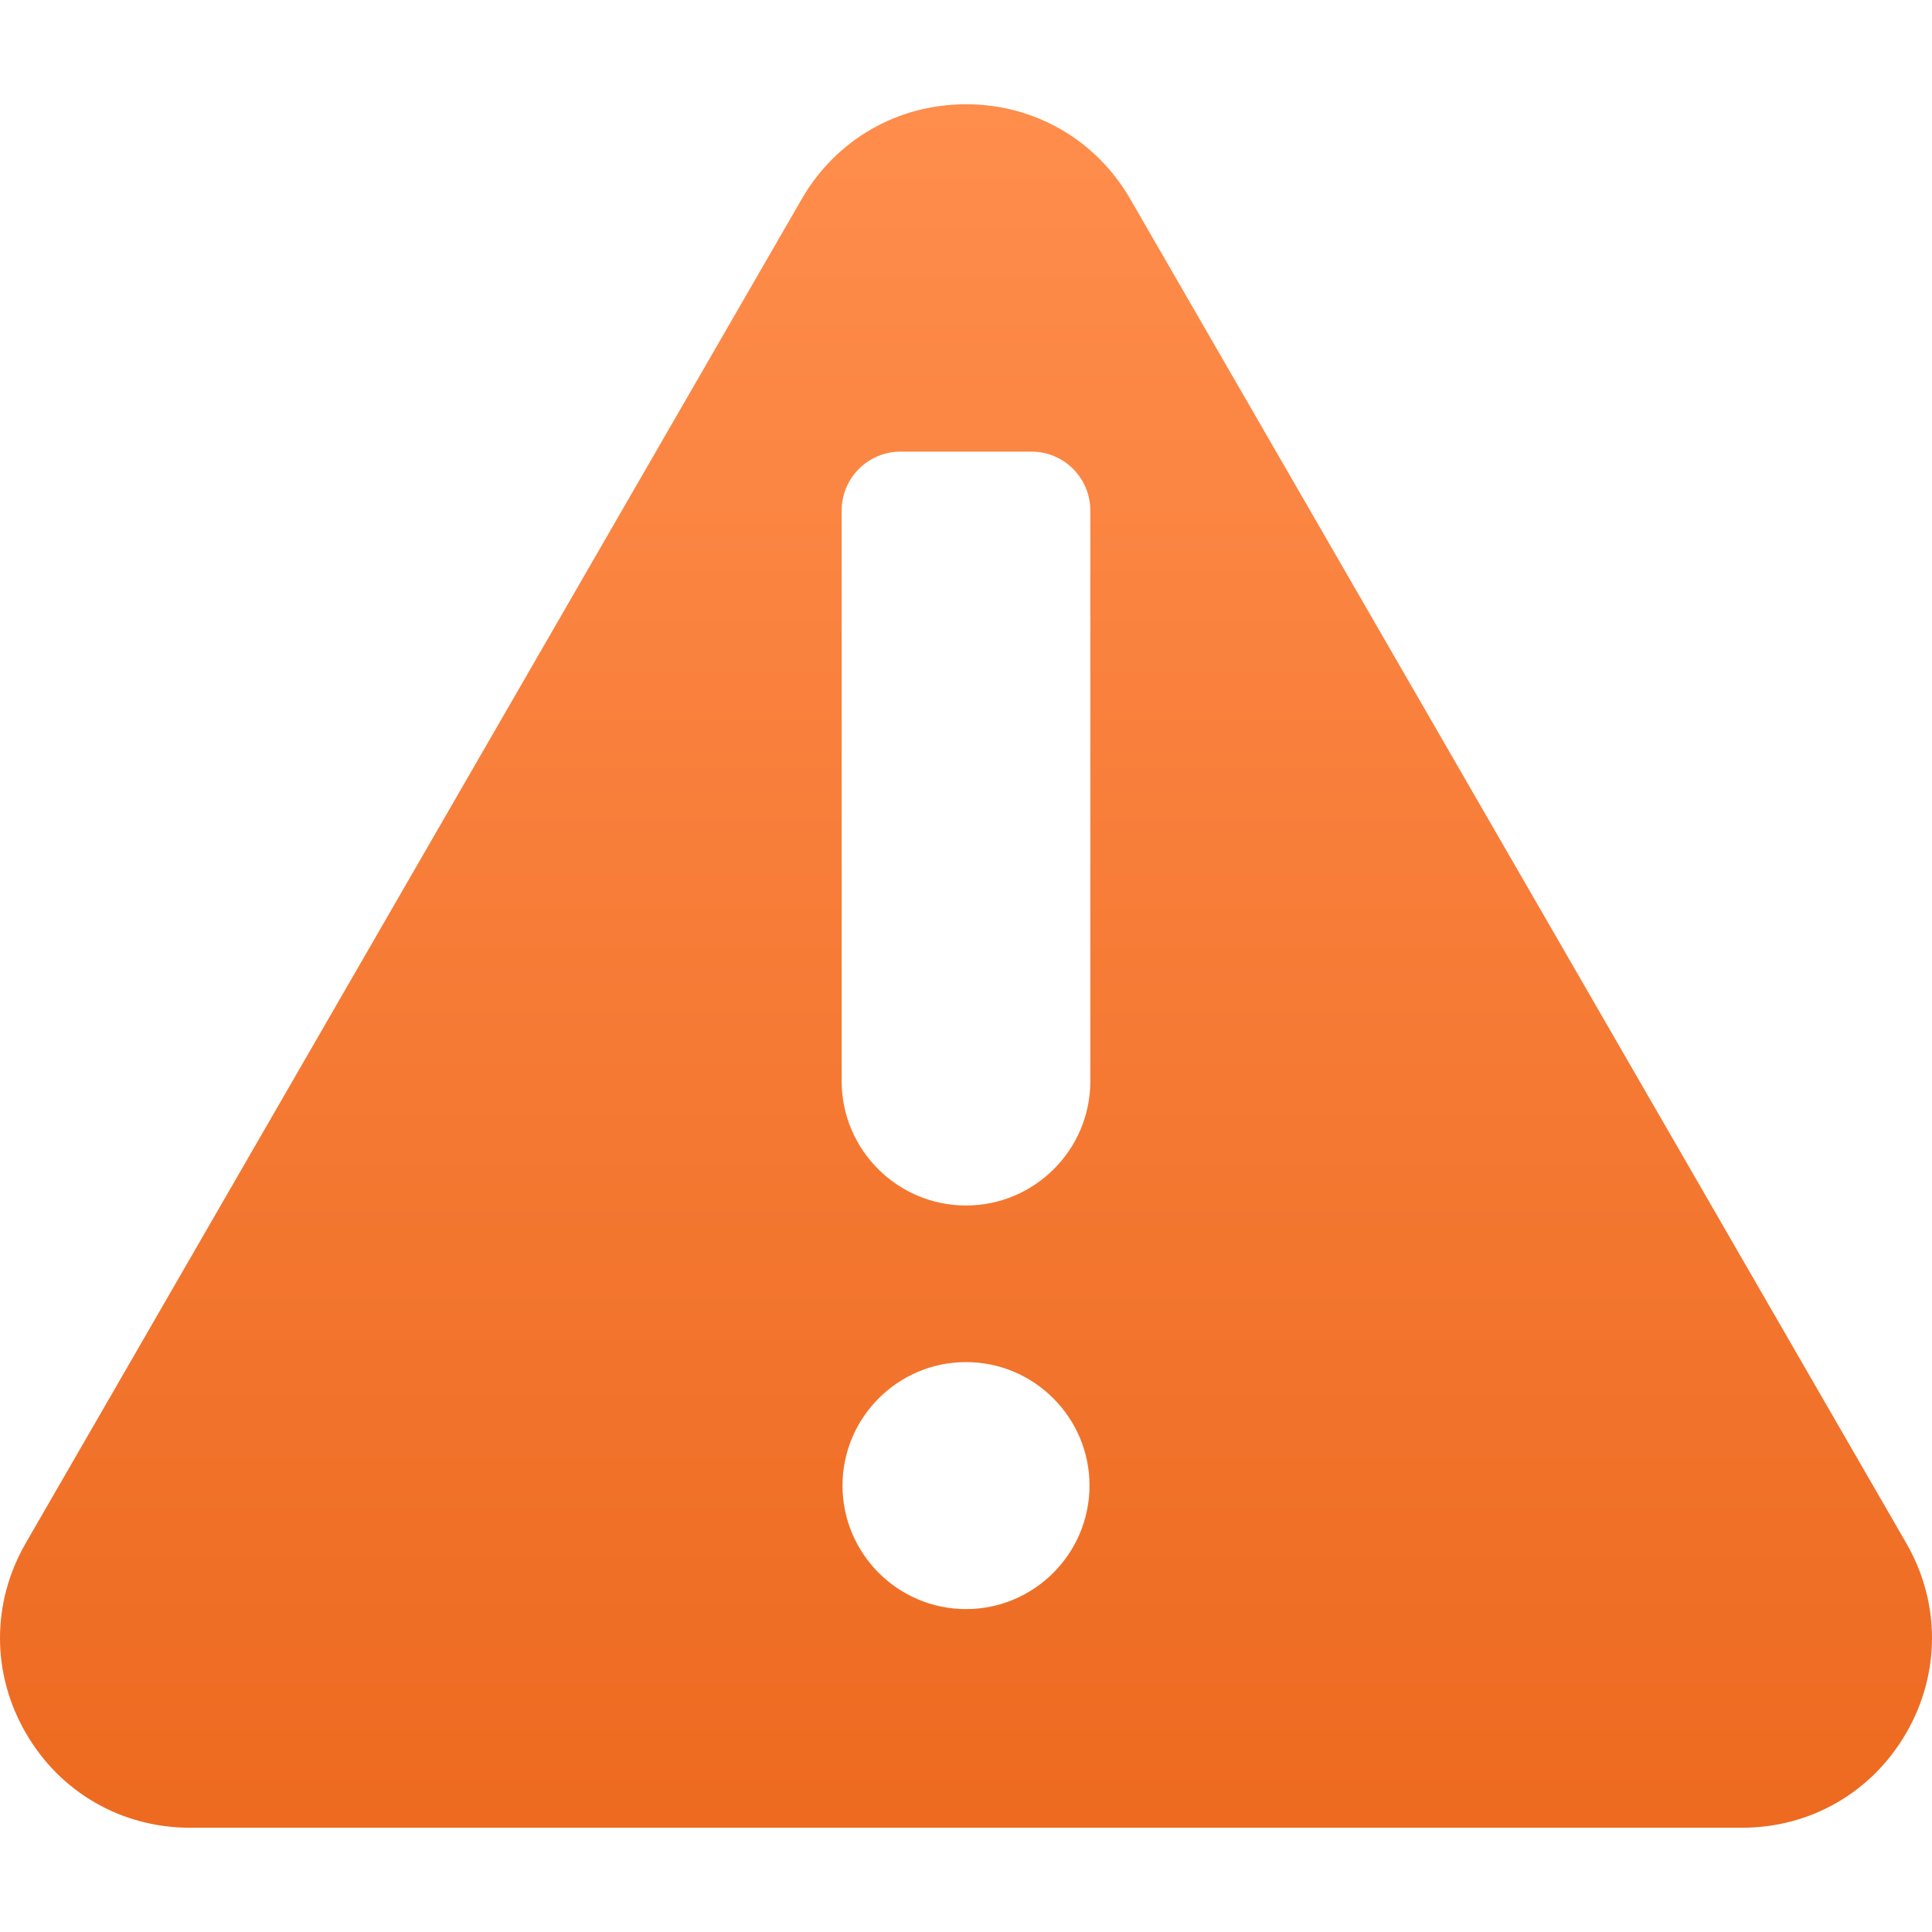 <?xml version="1.0" encoding="UTF-8"?> <svg xmlns="http://www.w3.org/2000/svg" width="59" height="59" viewBox="0 0 59 59" fill="none"> <path d="M58.214 47.125L34.518 6.081C33.47 4.267 31.595 3.184 29.5 3.184C27.405 3.184 25.529 4.267 24.482 6.081L0.786 47.125C-0.262 48.939 -0.262 51.105 0.786 52.919C1.833 54.733 3.709 55.816 5.803 55.816H53.197C55.292 55.816 57.167 54.733 58.215 52.919C59.262 51.105 59.262 48.939 58.214 47.125ZM29.5 49.139C27.421 49.139 25.729 47.447 25.729 45.367C25.729 43.288 27.421 41.596 29.5 41.596C31.58 41.596 33.272 43.288 33.272 45.367C33.271 47.447 31.579 49.139 29.5 49.139ZM33.297 33.017C33.297 35.111 31.594 36.814 29.5 36.814C27.407 36.814 25.703 35.111 25.703 33.017V15.591C25.703 14.598 26.509 13.792 27.502 13.792H31.499C32.492 13.792 33.297 14.598 33.297 15.591V33.017H33.297Z" fill="url(#paint0_linear)"></path> <defs> <linearGradient id="paint0_linear" x1="29.5" y1="3.184" x2="29.5" y2="55.816" gradientUnits="userSpaceOnUse"> <stop stop-color="#FF8D4C"></stop> <stop offset="1" stop-color="#ED6A20"></stop> </linearGradient> </defs> </svg> 